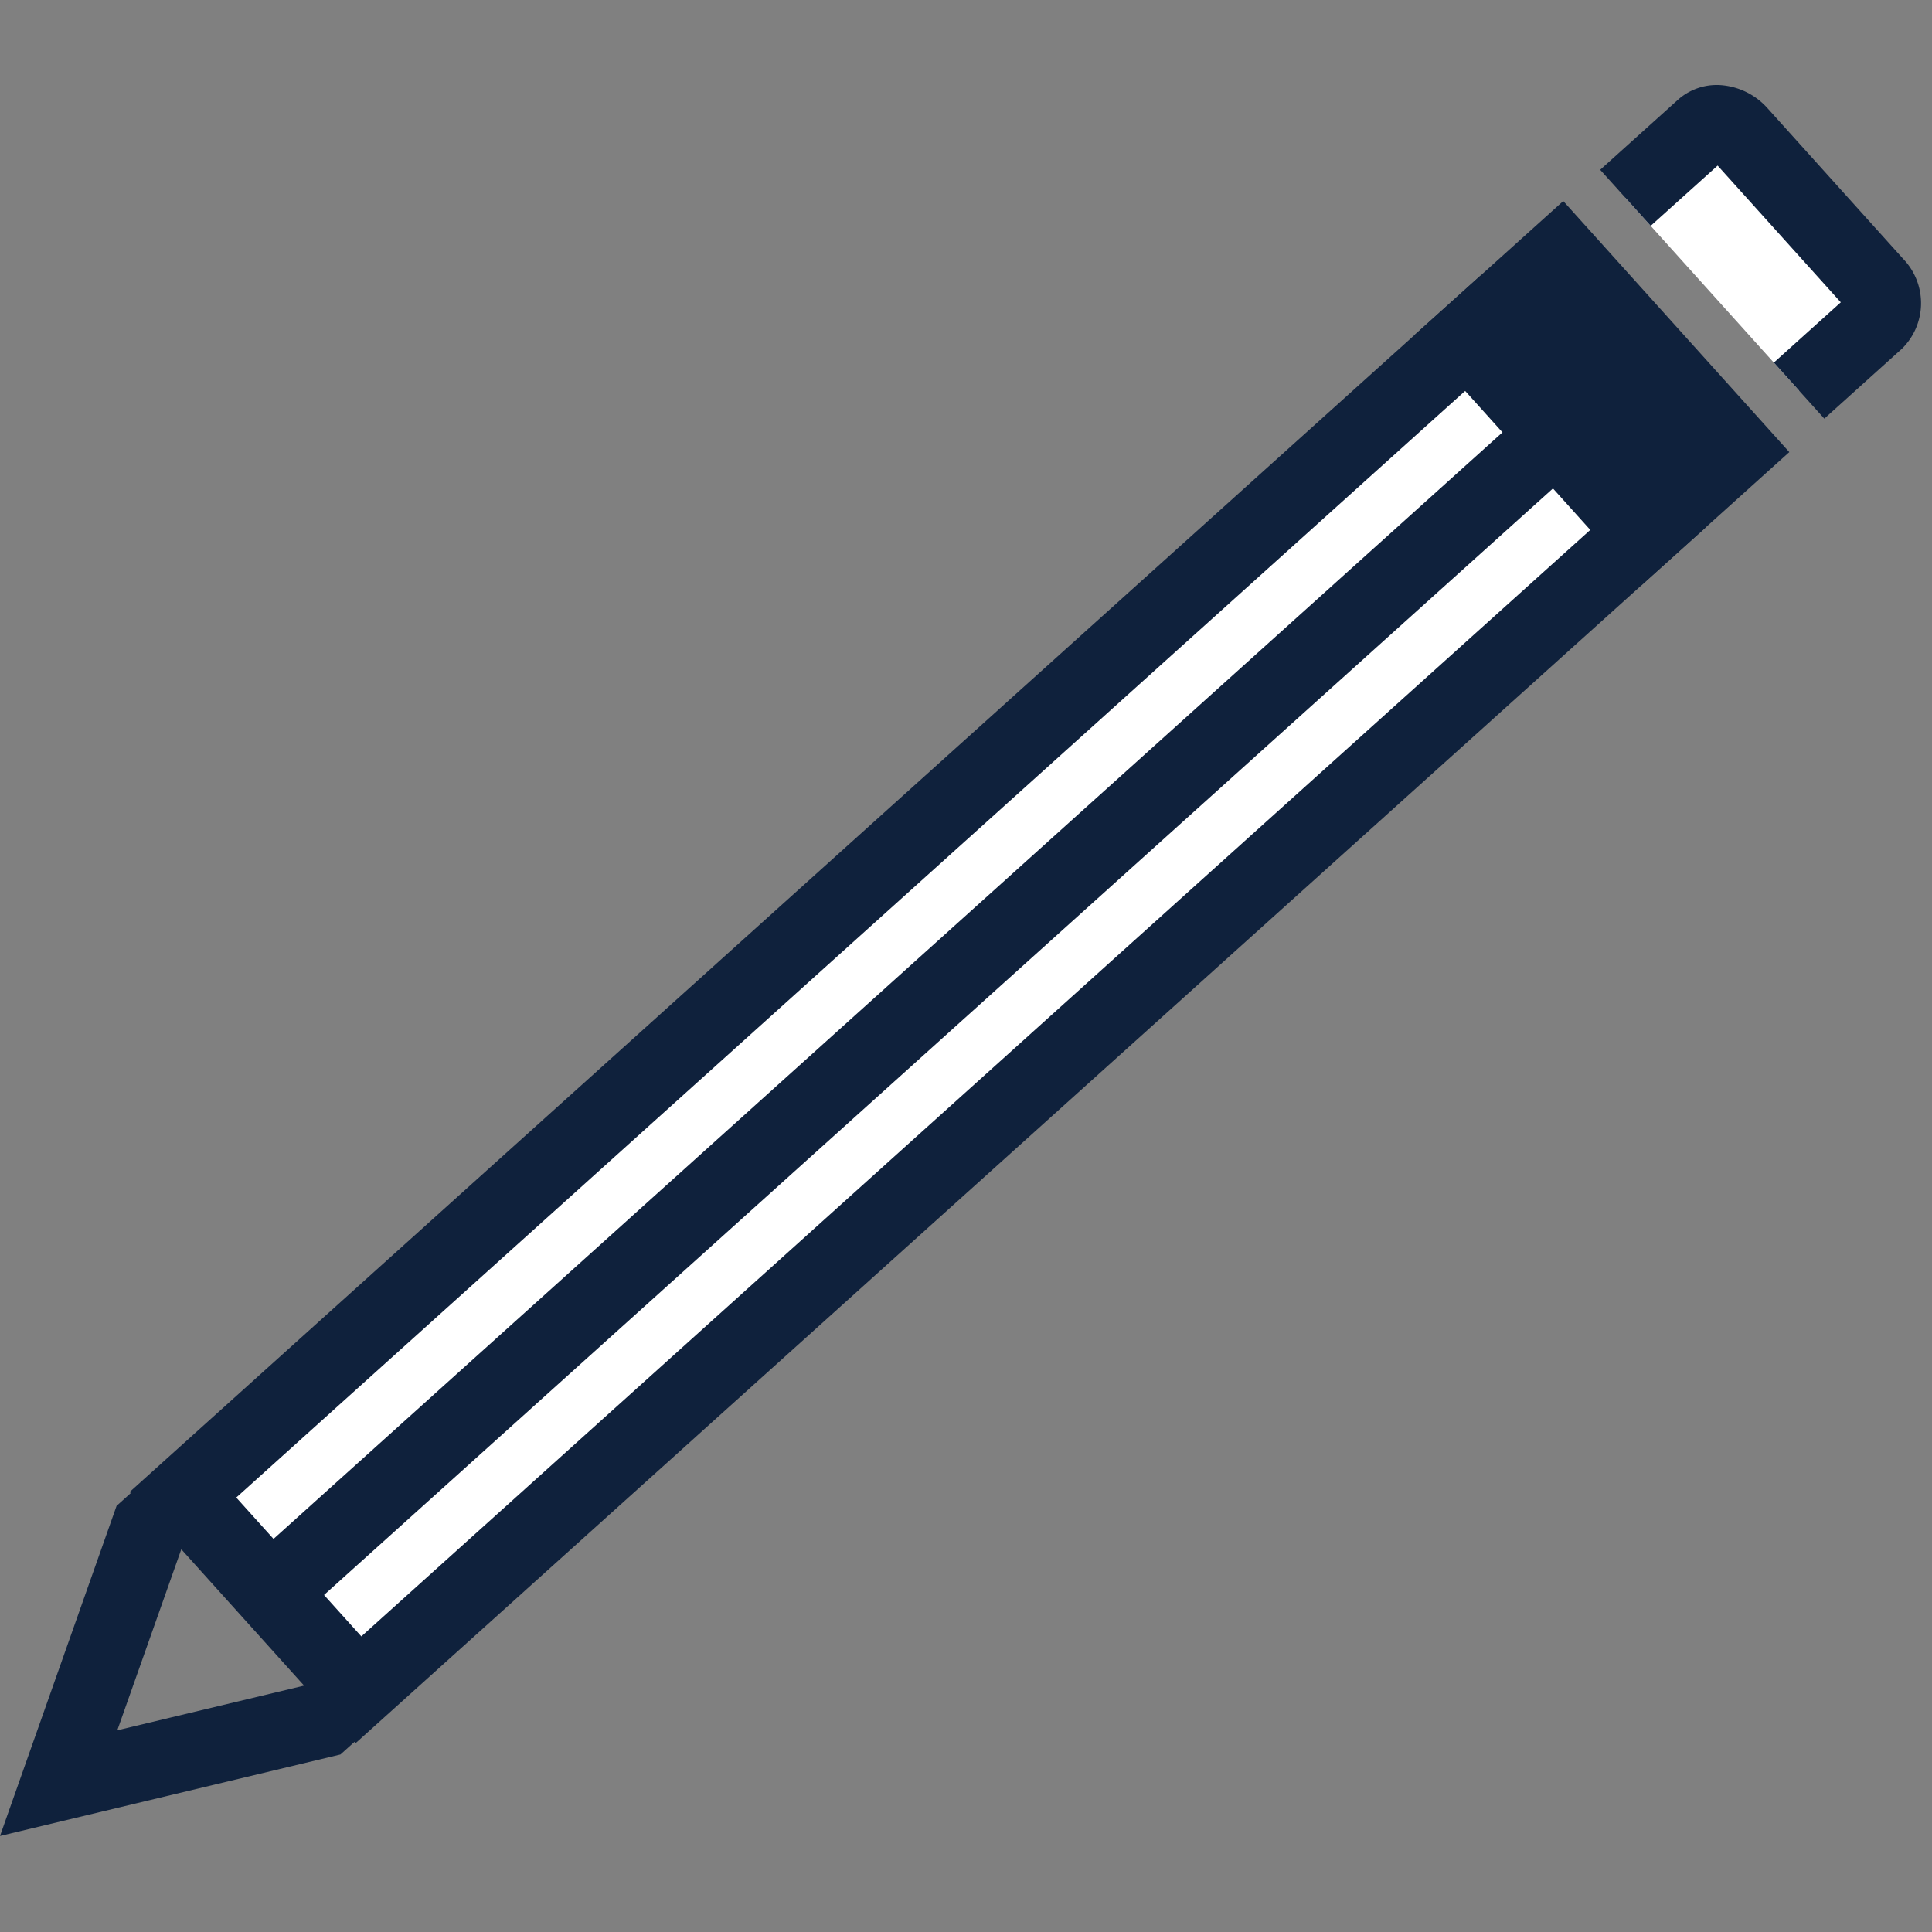 <svg xmlns="http://www.w3.org/2000/svg" xmlns:xlink="http://www.w3.org/1999/xlink" width="63.501" height="63.507" viewBox="0 0 63.501 63.507"><rect x="0" y="0" width="63.501" height="63.507" fill="#808080" stroke="none"/><defs><clipPath id="clip-path"><rect id="Rectangle_59" data-name="Rectangle 59" width="60.422" height="60.427" fill="none"></rect></clipPath></defs><g id="Group_332" data-name="Group 332" transform="translate(3.163 0) rotate(3)"><path id="Path_86" data-name="Path 86" d="M3.258,78.89,0,89.925l11.034-3.26,1.278-1.276-1.754-1.754-.831.831L3.668,86.255,5.458,80.2l.831-.831L4.535,77.612Z" transform="translate(0 -29.498)" fill="#0f213c"></path><path id="Path_172" data-name="Path 172" d="M0,0H57.261V8.625H0Z" transform="translate(5.418 48.909) rotate(-45)" fill="#fff"></path><path id="Path_87" data-name="Path 87" d="M48.154,14.26,52.5,18.606,13.762,57.342,9.418,53Zm0-3.506L5.91,53l7.853,7.851L56.006,18.606Z" transform="translate(-2.246 -4.087)" fill="#0f213c"></path><rect id="Rectangle_55" data-name="Rectangle 55" width="56.587" height="2.48" transform="translate(8.373 50.3) rotate(-45)" fill="#0f213c"></rect><g id="Group_73" data-name="Group 73" transform="translate(0 0)"><g id="Group_72" data-name="Group 72" clip-path="url(#clip-path)"><path id="Path_88" data-name="Path 88" d="M87.546,10.653l2.429-2.428a.863.863,0,0,0-.12-1.2l-4.7-4.7a.864.864,0,0,0-1.206-.125L81.516,4.623Z" transform="translate(-30.982 -0.76)" fill="#fff"></path><path id="Path_89" data-name="Path 89" d="M87.885,10.769,86.132,9.016l2.094-2.094L83.948,2.646,81.854,4.739,80.1,2.986l2.43-2.43A1.915,1.915,0,0,1,83.9,0h0a2.281,2.281,0,0,1,1.593.683l4.7,4.7a2.1,2.1,0,0,1,.122,2.955Z" transform="translate(-30.444 0)" fill="#0f213c"></path><rect id="Rectangle_56" data-name="Rectangle 56" width="6.573" height="11.105" transform="matrix(0.707, -0.707, 0.707, 0.707, 43.851, 8.723)" fill="#0f213c"></rect></g></g></g></svg>
